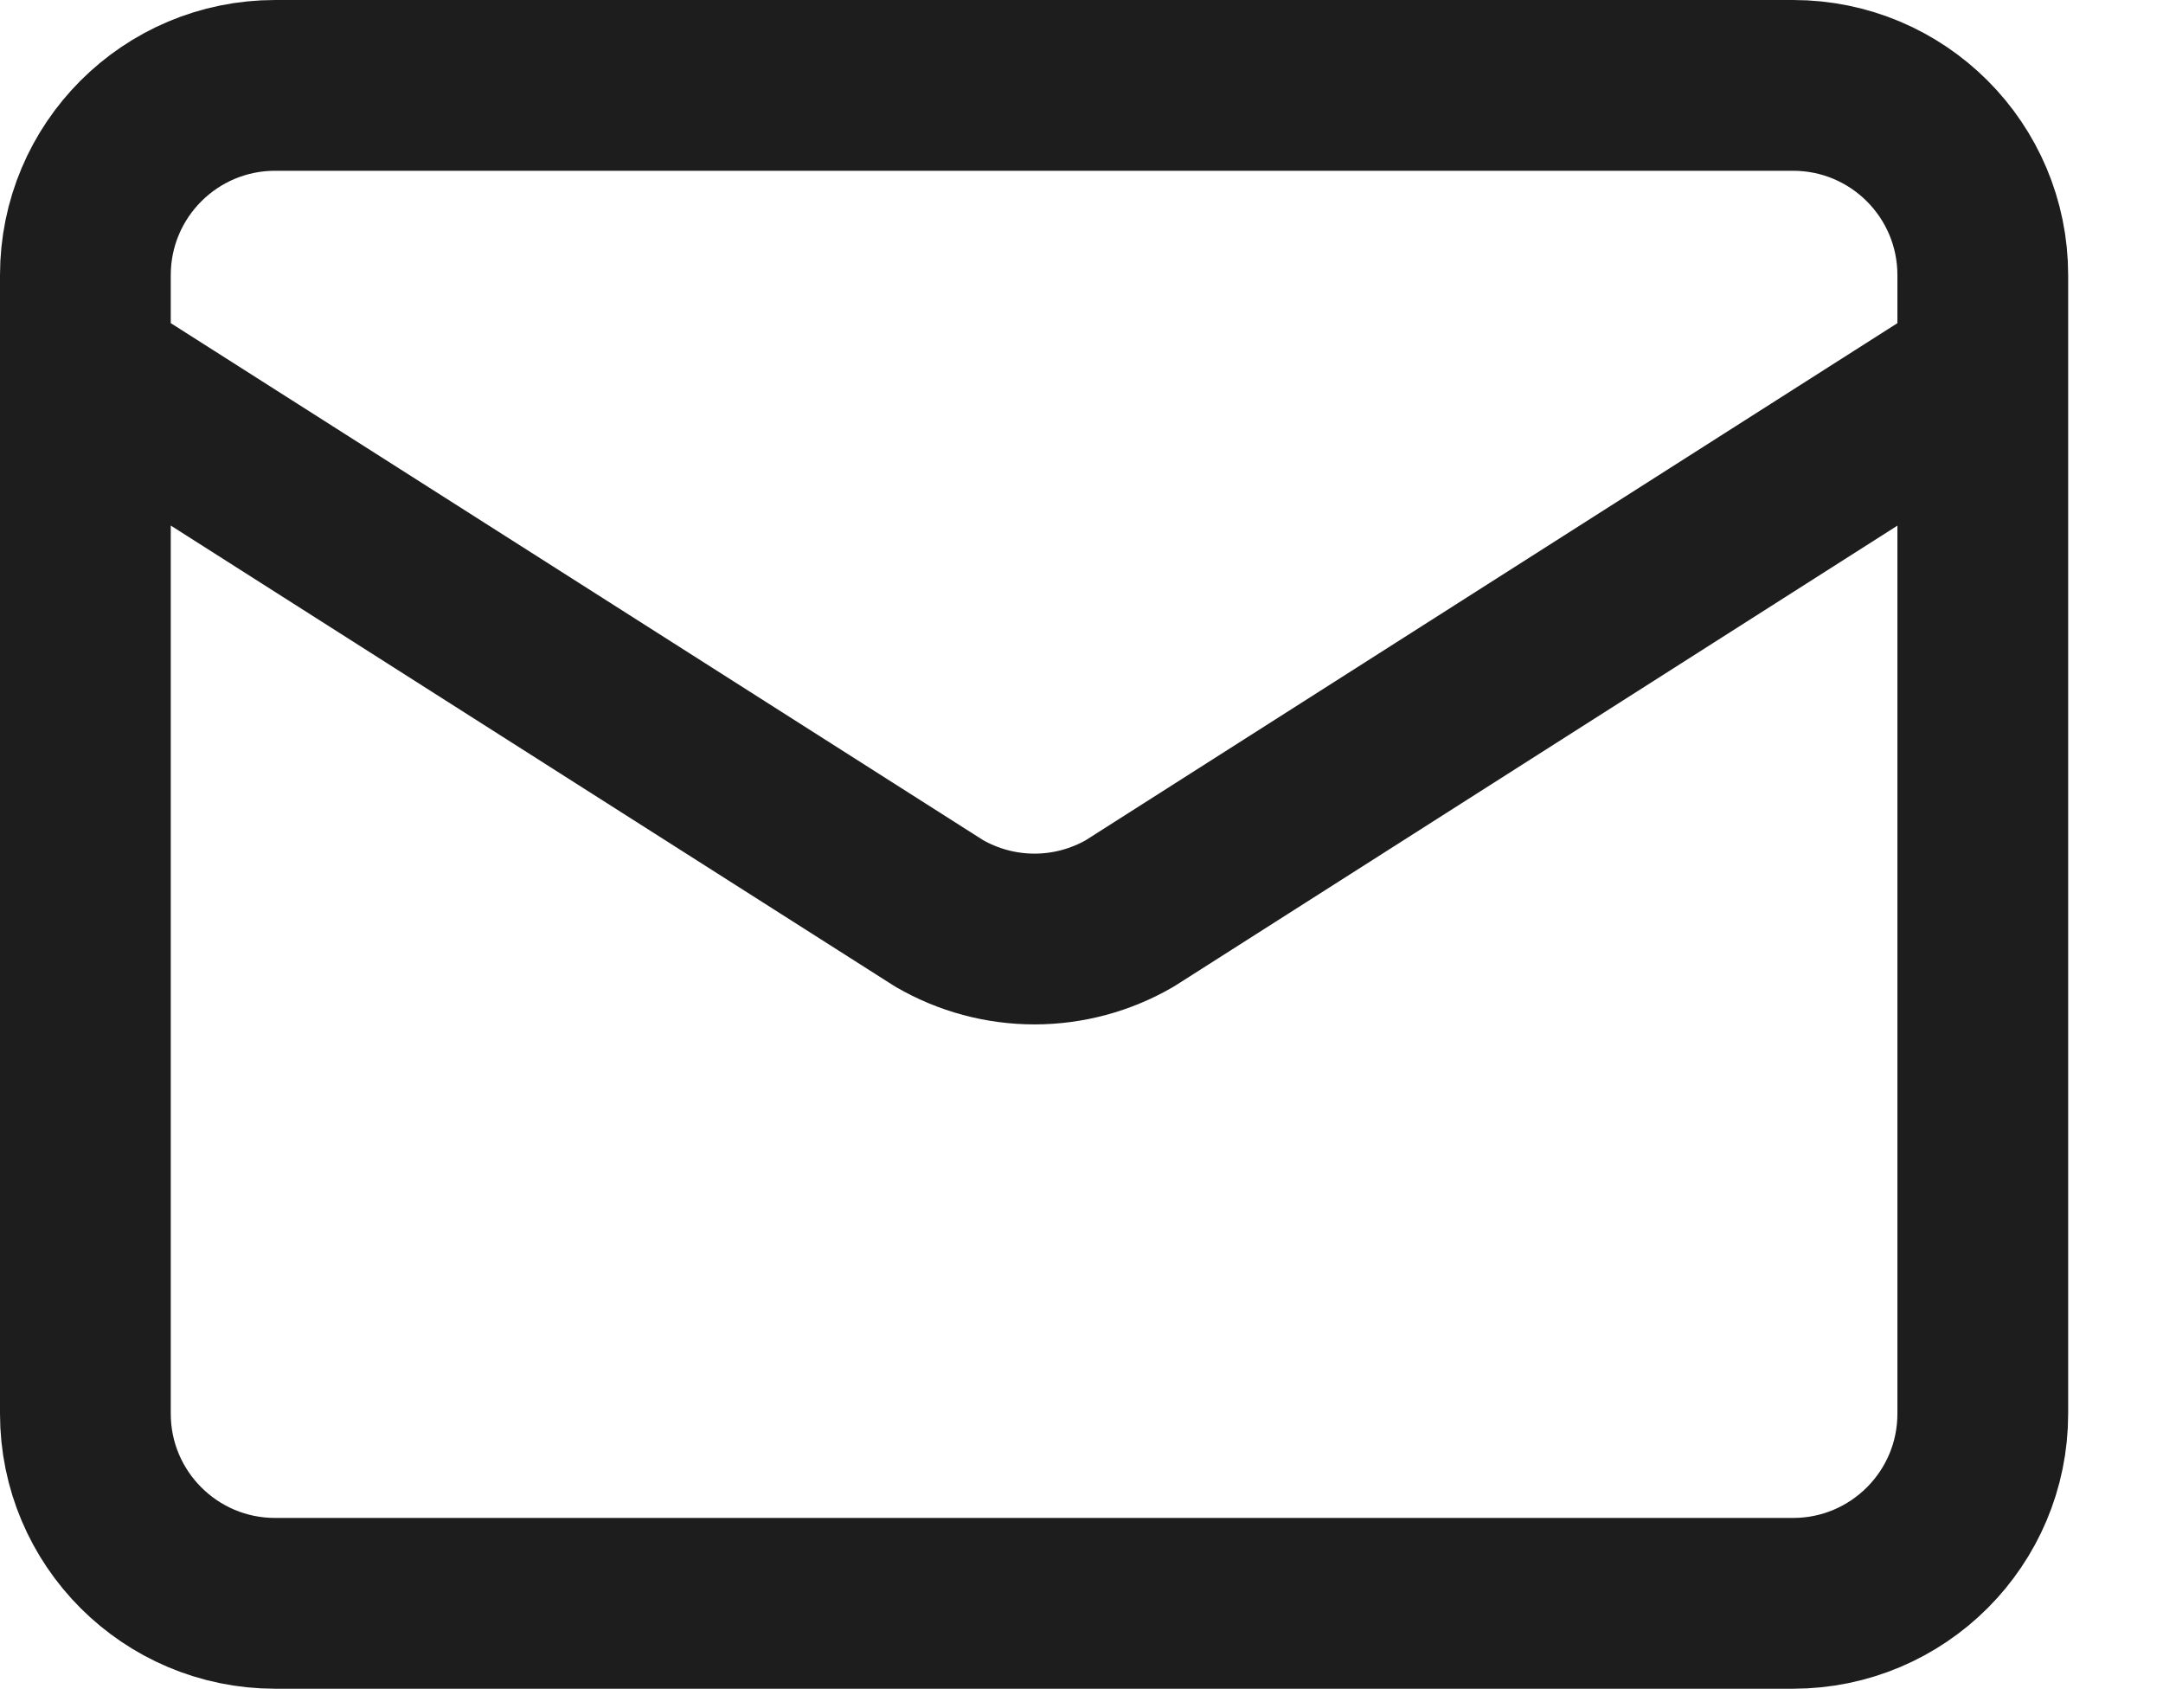 <svg width="19" height="15" viewBox="0 0 19 15" fill="none" xmlns="http://www.w3.org/2000/svg">
<path d="M17.417 3.25L9.924 8.023C9.67 8.17 9.381 8.248 9.087 8.248C8.793 8.248 8.504 8.17 8.25 8.023L0.75 3.25M2.417 0.75H15.75C16.671 0.75 17.417 1.496 17.417 2.417V12.417C17.417 13.337 16.671 14.083 15.75 14.083H2.417C1.496 14.083 0.75 13.337 0.75 12.417V2.417C0.75 1.496 1.496 0.75 2.417 0.75Z" stroke="#1D1D1D" stroke-width="1.5" stroke-linecap="round" stroke-linejoin="round"/>
</svg>
